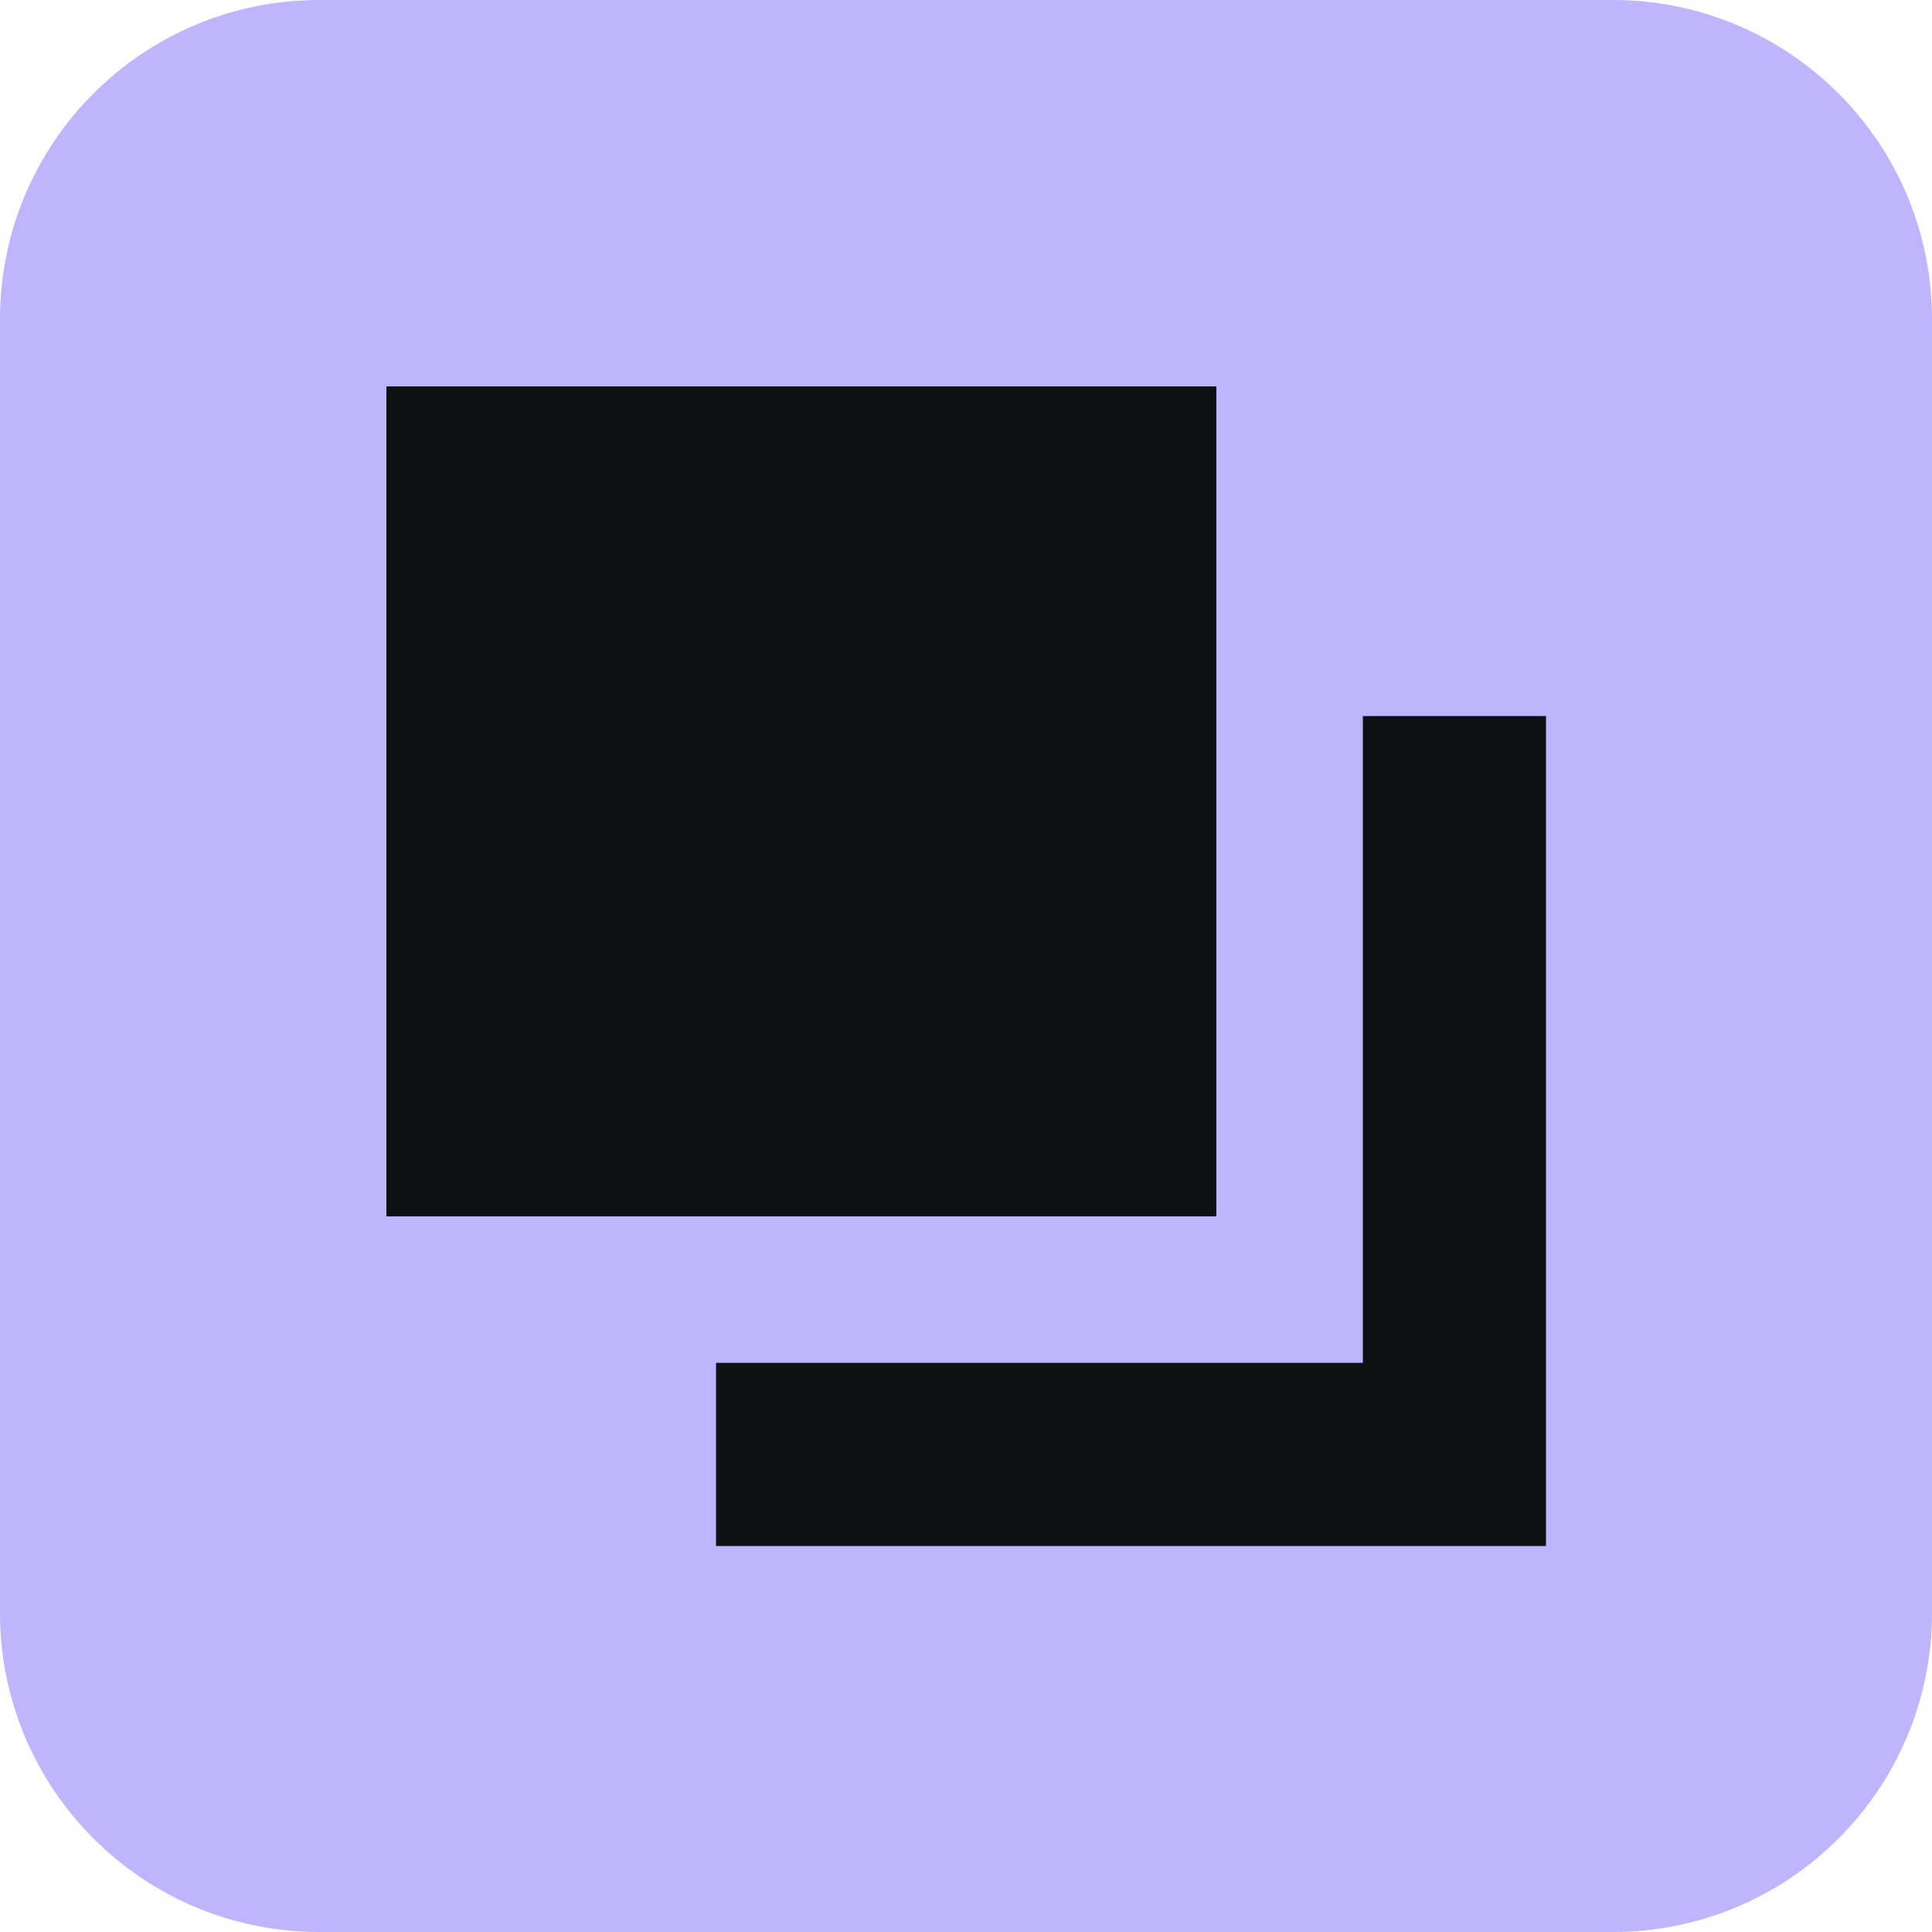 <?xml version="1.0" encoding="UTF-8"?><svg id="Layer_1" xmlns="http://www.w3.org/2000/svg" viewBox="0 0 48 48"><defs><style>.cls-1{fill:none;}.cls-2{fill:#bfb5ff;}.cls-3{fill:#0e1113;}</style></defs><path class="cls-1" d="M-354.02,283.49c-11.6,0-21-9.4-21-21V-184.53c0-11.6,9.4-21,21-21H-96.19c11.6,0,21-9.4,21-21v-24.15c0-11.6,9.4-21,21-21h398.17c11.6,0,21,9.4,21,21V262.49c0,11.6-9.4,21-21,21H-354.02Z"/><path class="cls-2" d="M40.07,0H7.93C3.55,0,0,3.55,0,7.93v32.14c0,4.38,3.55,7.93,7.93,7.93h32.14c4.38,0,7.93-3.55,7.93-7.93V7.93c0-4.38-3.55-7.93-7.93-7.93Z"/><rect class="cls-3" x="17.79" y="17.79" width="20.62" height="20.62"/><rect class="cls-2" x="12.81" y="13.24" width="21.05" height="20.62"/><rect class="cls-3" x="9.6" y="9.6" width="20.62" height="20.62"/></svg>